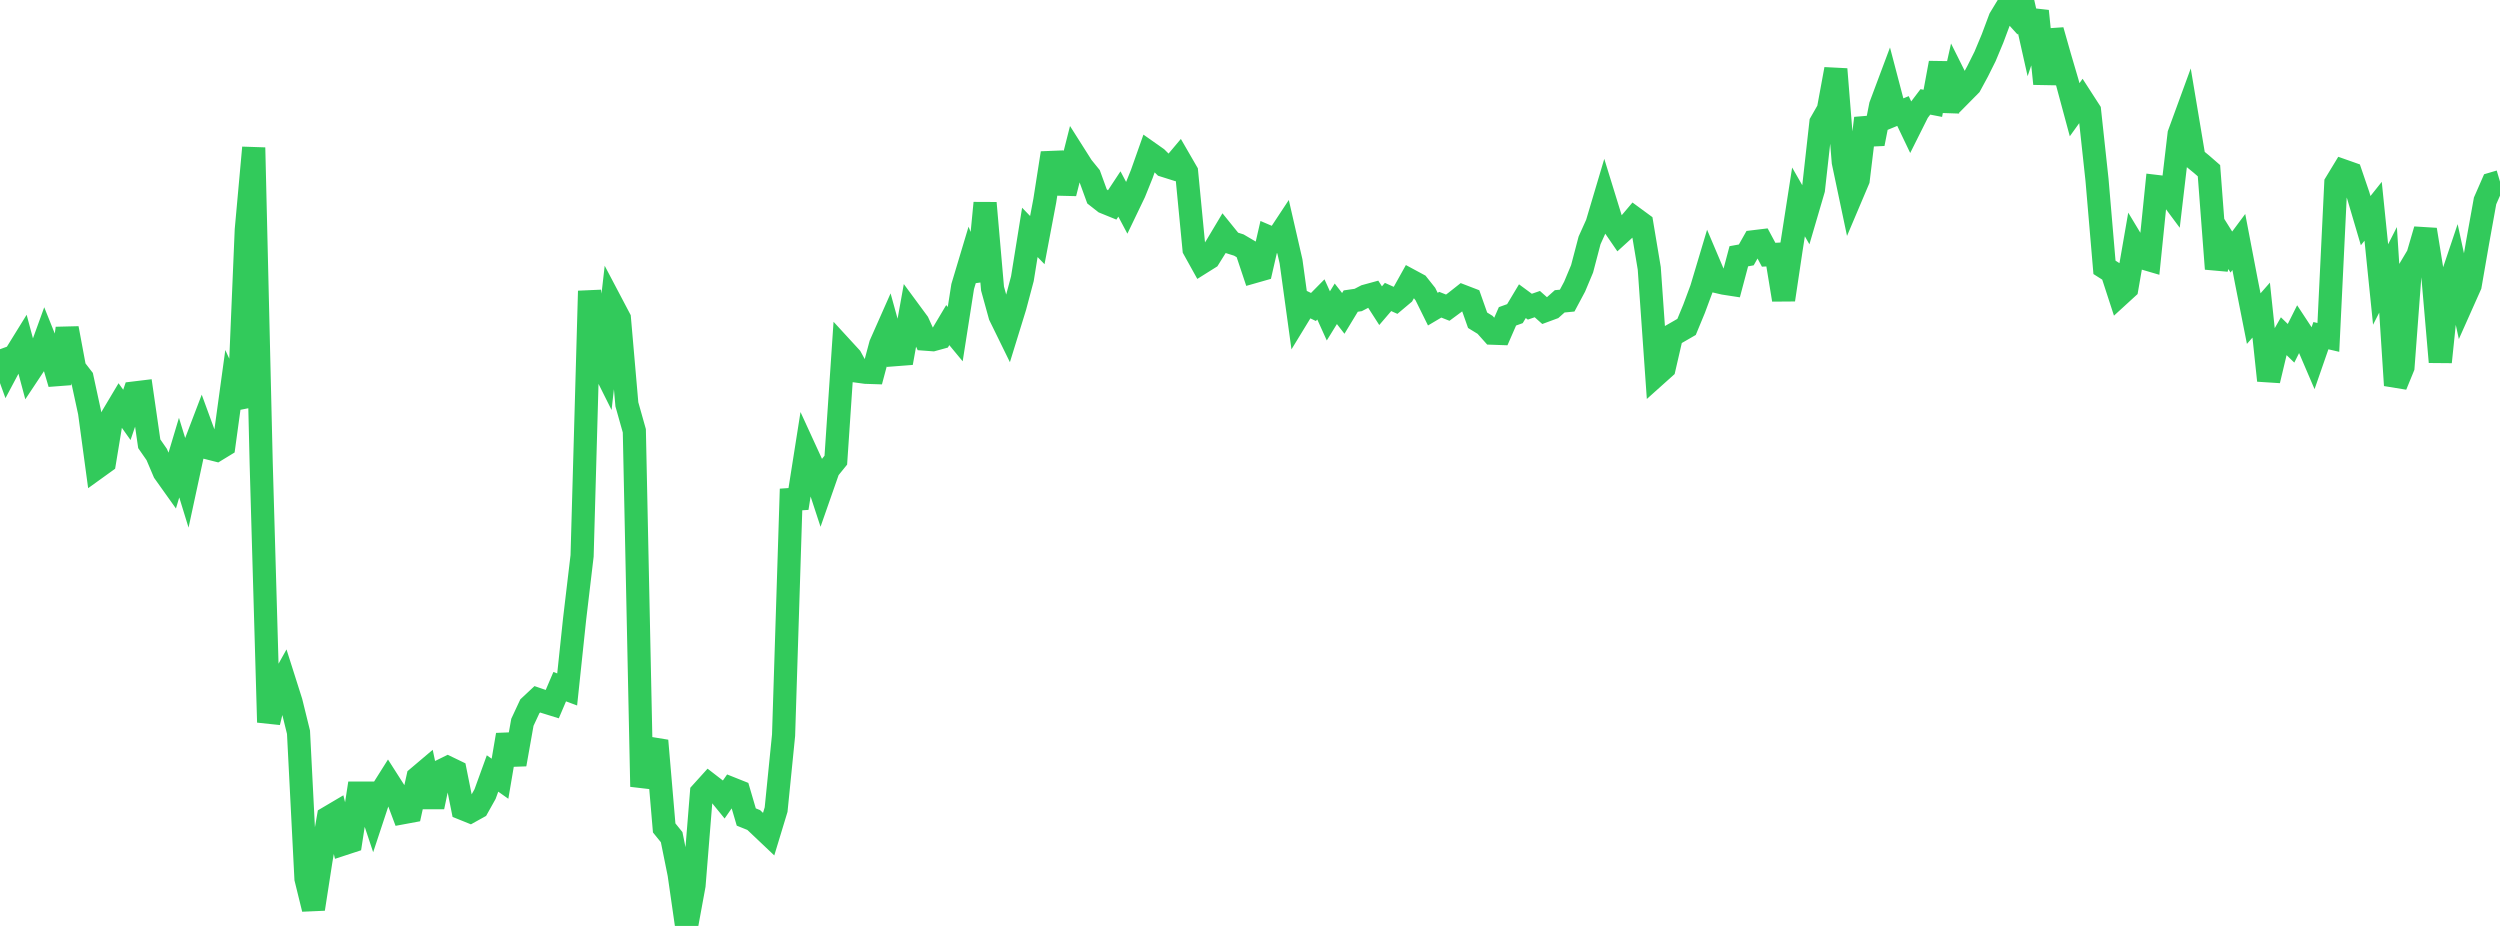 <?xml version="1.0" standalone="no"?>
<!DOCTYPE svg PUBLIC "-//W3C//DTD SVG 1.1//EN" "http://www.w3.org/Graphics/SVG/1.1/DTD/svg11.dtd">

<svg width="135" height="50" viewBox="0 0 135 50" preserveAspectRatio="none" 
  xmlns="http://www.w3.org/2000/svg"
  xmlns:xlink="http://www.w3.org/1999/xlink">


<polyline points="0.0, 18.857 0.403, 19.967 0.806, 19.209 1.209, 18.557 1.612, 20.062 2.015, 19.455 2.418, 18.344 2.821, 19.348 3.224, 20.717 3.627, 17.728 4.03, 19.888 4.433, 20.409 4.836, 22.271 5.239, 25.246 5.642, 24.956 6.045, 22.513 6.448, 21.837 6.851, 22.404 7.254, 21.221 7.657, 21.172 8.06, 23.963 8.463, 24.543 8.866, 25.49 9.269, 26.056 9.672, 24.712 10.075, 26.021 10.478, 24.153 10.881, 23.097 11.284, 24.199 11.687, 24.301 12.09, 24.055 12.493, 21.117 12.896, 21.998 13.299, 12.412 13.701, 7.973 14.104, 25.002 14.507, 39.004 14.91, 37.359 15.313, 36.636 15.716, 37.905 16.119, 39.541 16.522, 47.446 16.925, 49.084 17.328, 46.485 17.731, 44.15 18.134, 43.912 18.537, 45.572 18.94, 45.44 19.343, 42.827 19.746, 42.828 20.149, 44.037 20.552, 42.819 20.955, 42.18 21.358, 42.811 21.761, 43.885 22.164, 43.81 22.567, 41.985 22.97, 41.644 23.373, 43.571 23.776, 41.651 24.179, 41.453 24.582, 41.648 24.985, 43.66 25.388, 43.823 25.791, 43.599 26.194, 42.879 26.597, 41.768 27.0, 42.052 27.403, 39.681 27.806, 41.274 28.209, 39.004 28.612, 38.139 29.015, 37.762 29.418, 37.9 29.821, 38.025 30.224, 37.08 30.627, 37.23 31.03, 33.419 31.433, 30.017 31.836, 15.714 32.239, 19.17 32.642, 19.976 33.045, 16.435 33.448, 17.2 33.851, 21.834 34.254, 23.263 34.657, 42.477 35.06, 40.925 35.463, 39.996 35.866, 44.708 36.269, 45.206 36.672, 47.199 37.075, 50.0 37.478, 47.808 37.881, 42.802 38.284, 42.356 38.687, 42.667 39.09, 43.162 39.493, 42.584 39.896, 42.745 40.299, 44.119 40.701, 44.281 41.104, 44.662 41.507, 45.044 41.91, 43.718 42.313, 39.702 42.716, 26.972 43.119, 26.944 43.522, 24.39 43.925, 25.268 44.328, 26.498 44.731, 25.346 45.134, 24.849 45.537, 18.872 45.94, 19.311 46.343, 20.048 46.746, 20.103 47.149, 20.116 47.552, 18.604 47.955, 17.694 48.358, 19.151 48.761, 19.12 49.164, 16.879 49.567, 17.426 49.97, 18.314 50.373, 18.344 50.776, 18.233 51.179, 17.556 51.582, 18.043 51.985, 15.473 52.388, 14.128 52.791, 15.127 53.194, 10.962 53.597, 15.584 54.0, 17.046 54.403, 17.869 54.806, 16.564 55.209, 15.049 55.612, 12.549 56.015, 12.966 56.418, 10.84 56.821, 8.266 57.224, 9.945 57.627, 9.955 58.03, 8.365 58.433, 9.001 58.836, 9.498 59.239, 10.606 59.642, 10.922 60.045, 11.086 60.448, 10.475 60.851, 11.234 61.254, 10.395 61.657, 9.395 62.06, 8.255 62.463, 8.539 62.866, 8.939 63.269, 9.066 63.672, 8.587 64.075, 9.284 64.478, 13.456 64.881, 14.182 65.284, 13.929 65.687, 13.282 66.09, 12.607 66.493, 13.105 66.896, 13.232 67.299, 13.469 67.701, 14.673 68.104, 14.558 68.507, 12.801 68.91, 12.973 69.313, 12.362 69.716, 14.116 70.119, 17.043 70.522, 16.382 70.925, 16.577 71.328, 16.169 71.731, 17.058 72.134, 16.405 72.537, 16.923 72.94, 16.258 73.343, 16.199 73.746, 15.989 74.149, 15.879 74.552, 16.507 74.955, 16.037 75.358, 16.218 75.761, 15.879 76.164, 15.155 76.567, 15.372 76.97, 15.88 77.373, 16.694 77.776, 16.455 78.179, 16.614 78.582, 16.316 78.985, 15.998 79.388, 16.153 79.791, 17.294 80.194, 17.541 80.597, 17.992 81.0, 18.006 81.403, 17.082 81.806, 16.937 82.209, 16.264 82.612, 16.561 83.015, 16.422 83.418, 16.78 83.821, 16.631 84.224, 16.272 84.627, 16.233 85.03, 15.478 85.433, 14.516 85.836, 12.982 86.239, 12.087 86.642, 10.733 87.045, 12.039 87.448, 12.627 87.851, 12.26 88.254, 11.784 88.657, 12.08 89.06, 14.49 89.463, 20.227 89.866, 19.866 90.269, 18.117 90.672, 17.886 91.075, 17.653 91.478, 16.679 91.881, 15.595 92.284, 14.247 92.687, 15.197 93.09, 15.291 93.493, 15.353 93.896, 13.838 94.299, 13.765 94.701, 13.053 95.104, 13.004 95.507, 13.756 95.91, 13.735 96.313, 16.187 96.716, 13.494 97.119, 10.904 97.522, 11.608 97.925, 10.234 98.328, 6.627 98.731, 5.923 99.134, 3.735 99.537, 8.752 99.94, 10.664 100.343, 9.713 100.746, 6.385 101.149, 7.763 101.552, 5.702 101.955, 4.626 102.358, 6.161 102.761, 5.995 103.164, 6.839 103.567, 6.034 103.97, 5.502 104.373, 5.58 104.776, 3.399 105.179, 5.996 105.582, 4.199 105.985, 5.005 106.388, 4.597 106.791, 3.852 107.194, 3.044 107.597, 2.079 108.0, 1.001 108.403, 0.335 108.806, 0.778 109.209, 0.0 109.612, 1.797 110.015, 0.599 110.418, 4.521 110.821, 1.642 111.224, 3.061 111.627, 4.431 112.03, 5.925 112.433, 5.364 112.836, 5.988 113.239, 9.716 113.642, 14.437 114.045, 14.693 114.448, 15.93 114.851, 15.561 115.254, 13.24 115.657, 13.909 116.06, 14.027 116.463, 10.071 116.866, 10.119 117.269, 10.662 117.672, 7.235 118.075, 6.132 118.478, 8.537 118.881, 8.867 119.284, 9.218 119.687, 14.517 120.09, 12.966 120.493, 13.61 120.896, 13.068 121.299, 15.172 121.701, 17.205 122.104, 16.746 122.507, 20.547 122.91, 18.855 123.313, 18.146 123.716, 18.538 124.119, 17.733 124.522, 18.346 124.925, 19.286 125.328, 18.126 125.731, 18.22 126.134, 9.889 126.537, 9.225 126.94, 9.367 127.343, 10.548 127.746, 11.915 128.149, 11.409 128.552, 15.362 128.955, 14.572 129.358, 20.807 129.761, 19.824 130.164, 14.46 130.567, 13.783 130.97, 12.402 131.373, 14.894 131.776, 19.548 132.179, 15.651 132.582, 14.452 132.985, 16.312 133.388, 15.408 133.791, 13.085 134.194, 10.848 134.597, 9.927 135.0, 9.808" fill="none" stroke="#32ca5b" stroke-width="1.25"/>

</svg>